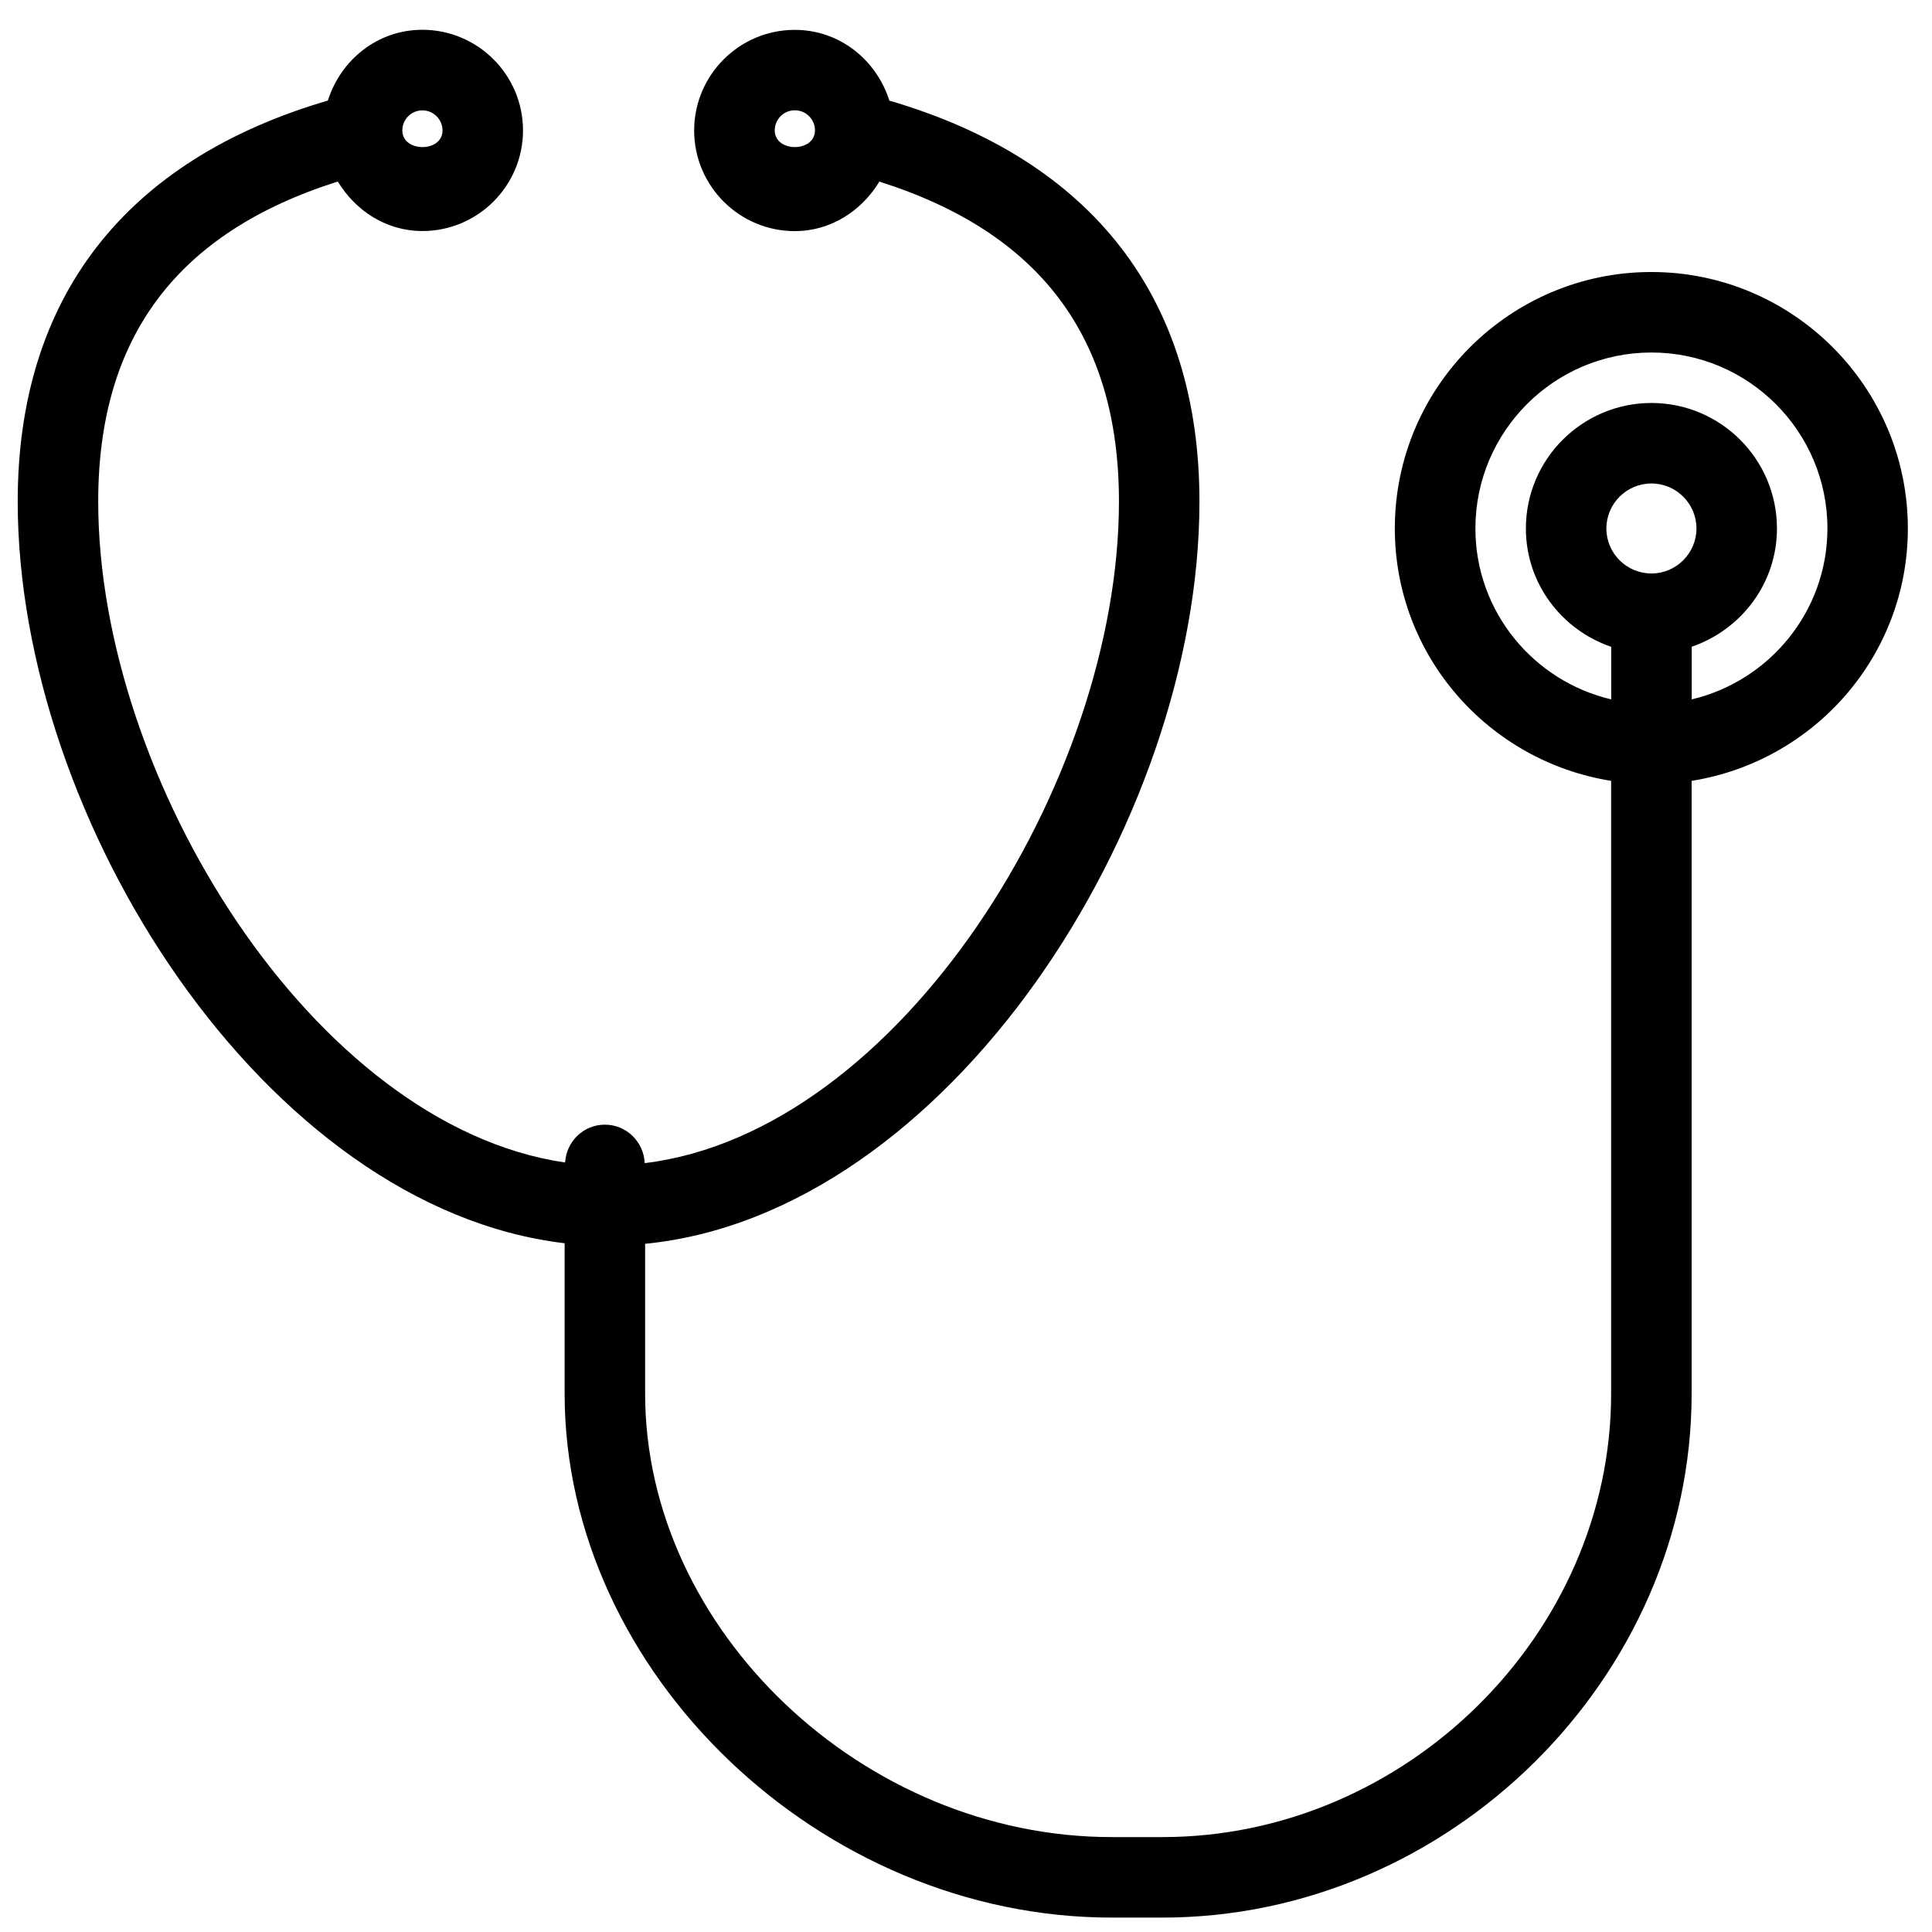<svg width="24" height="24" viewBox="0 0 24 24" fill="none" xmlns="http://www.w3.org/2000/svg">
<path d="M23.7 6.565C23.7 4.808 22.271 3.379 20.514 3.379C18.757 3.379 17.327 4.808 17.327 6.565C17.327 8.151 18.495 9.458 20.014 9.7V17.313C20.014 20.298 17.461 22.821 14.44 22.821H13.81C10.722 22.821 8.014 20.247 8.014 17.313V15.451C11.768 15.081 14.9 10.236 14.9 6.23C14.9 3.696 13.562 1.986 11.048 1.25C10.888 0.745 10.431 0.371 9.873 0.371C9.184 0.371 8.623 0.932 8.623 1.621C8.623 2.31 9.184 2.871 9.873 2.871C10.325 2.871 10.704 2.617 10.924 2.256C12.916 2.887 13.9 4.185 13.9 6.23C13.9 9.706 11.176 14.063 8.009 14.449C7.997 14.184 7.782 13.971 7.514 13.971C7.248 13.971 7.036 14.179 7.02 14.441C3.892 13.984 1.22 9.673 1.22 6.23C1.22 4.184 2.204 2.886 4.196 2.255C4.416 2.616 4.795 2.87 5.247 2.87C5.936 2.87 6.497 2.309 6.497 1.62C6.497 0.931 5.936 0.37 5.247 0.37C4.689 0.37 4.233 0.744 4.073 1.249C1.559 1.986 0.22 3.695 0.22 6.23C0.22 10.203 3.301 15.005 7.014 15.444V17.313C7.014 20.78 10.19 23.821 13.81 23.821H14.44C18.003 23.821 21.014 20.841 21.014 17.313V9.7C22.533 9.458 23.7 8.15 23.7 6.565ZM9.624 1.62C9.624 1.482 9.736 1.37 9.874 1.37C10.012 1.37 10.124 1.482 10.124 1.62C10.123 1.896 9.624 1.896 9.624 1.62ZM5.247 1.371C5.385 1.371 5.497 1.483 5.497 1.621C5.497 1.896 4.998 1.896 4.998 1.621C4.998 1.483 5.109 1.371 5.247 1.371ZM20.515 7.124C20.206 7.124 19.955 6.873 19.955 6.565C19.955 6.257 20.206 6.006 20.515 6.006C20.823 6.006 21.074 6.257 21.074 6.565C21.074 6.873 20.822 7.124 20.515 7.124ZM21.015 8.688V8.034C21.628 7.824 22.074 7.248 22.074 6.565C22.074 5.705 21.375 5.006 20.515 5.006C19.655 5.006 18.955 5.705 18.955 6.565C18.955 7.249 19.4 7.825 20.015 8.035V8.688C19.05 8.461 18.328 7.598 18.328 6.565C18.328 5.359 19.308 4.379 20.515 4.379C21.72 4.379 22.701 5.359 22.701 6.565C22.7 7.597 21.979 8.46 21.015 8.688Z" fill="black"/>
</svg>
